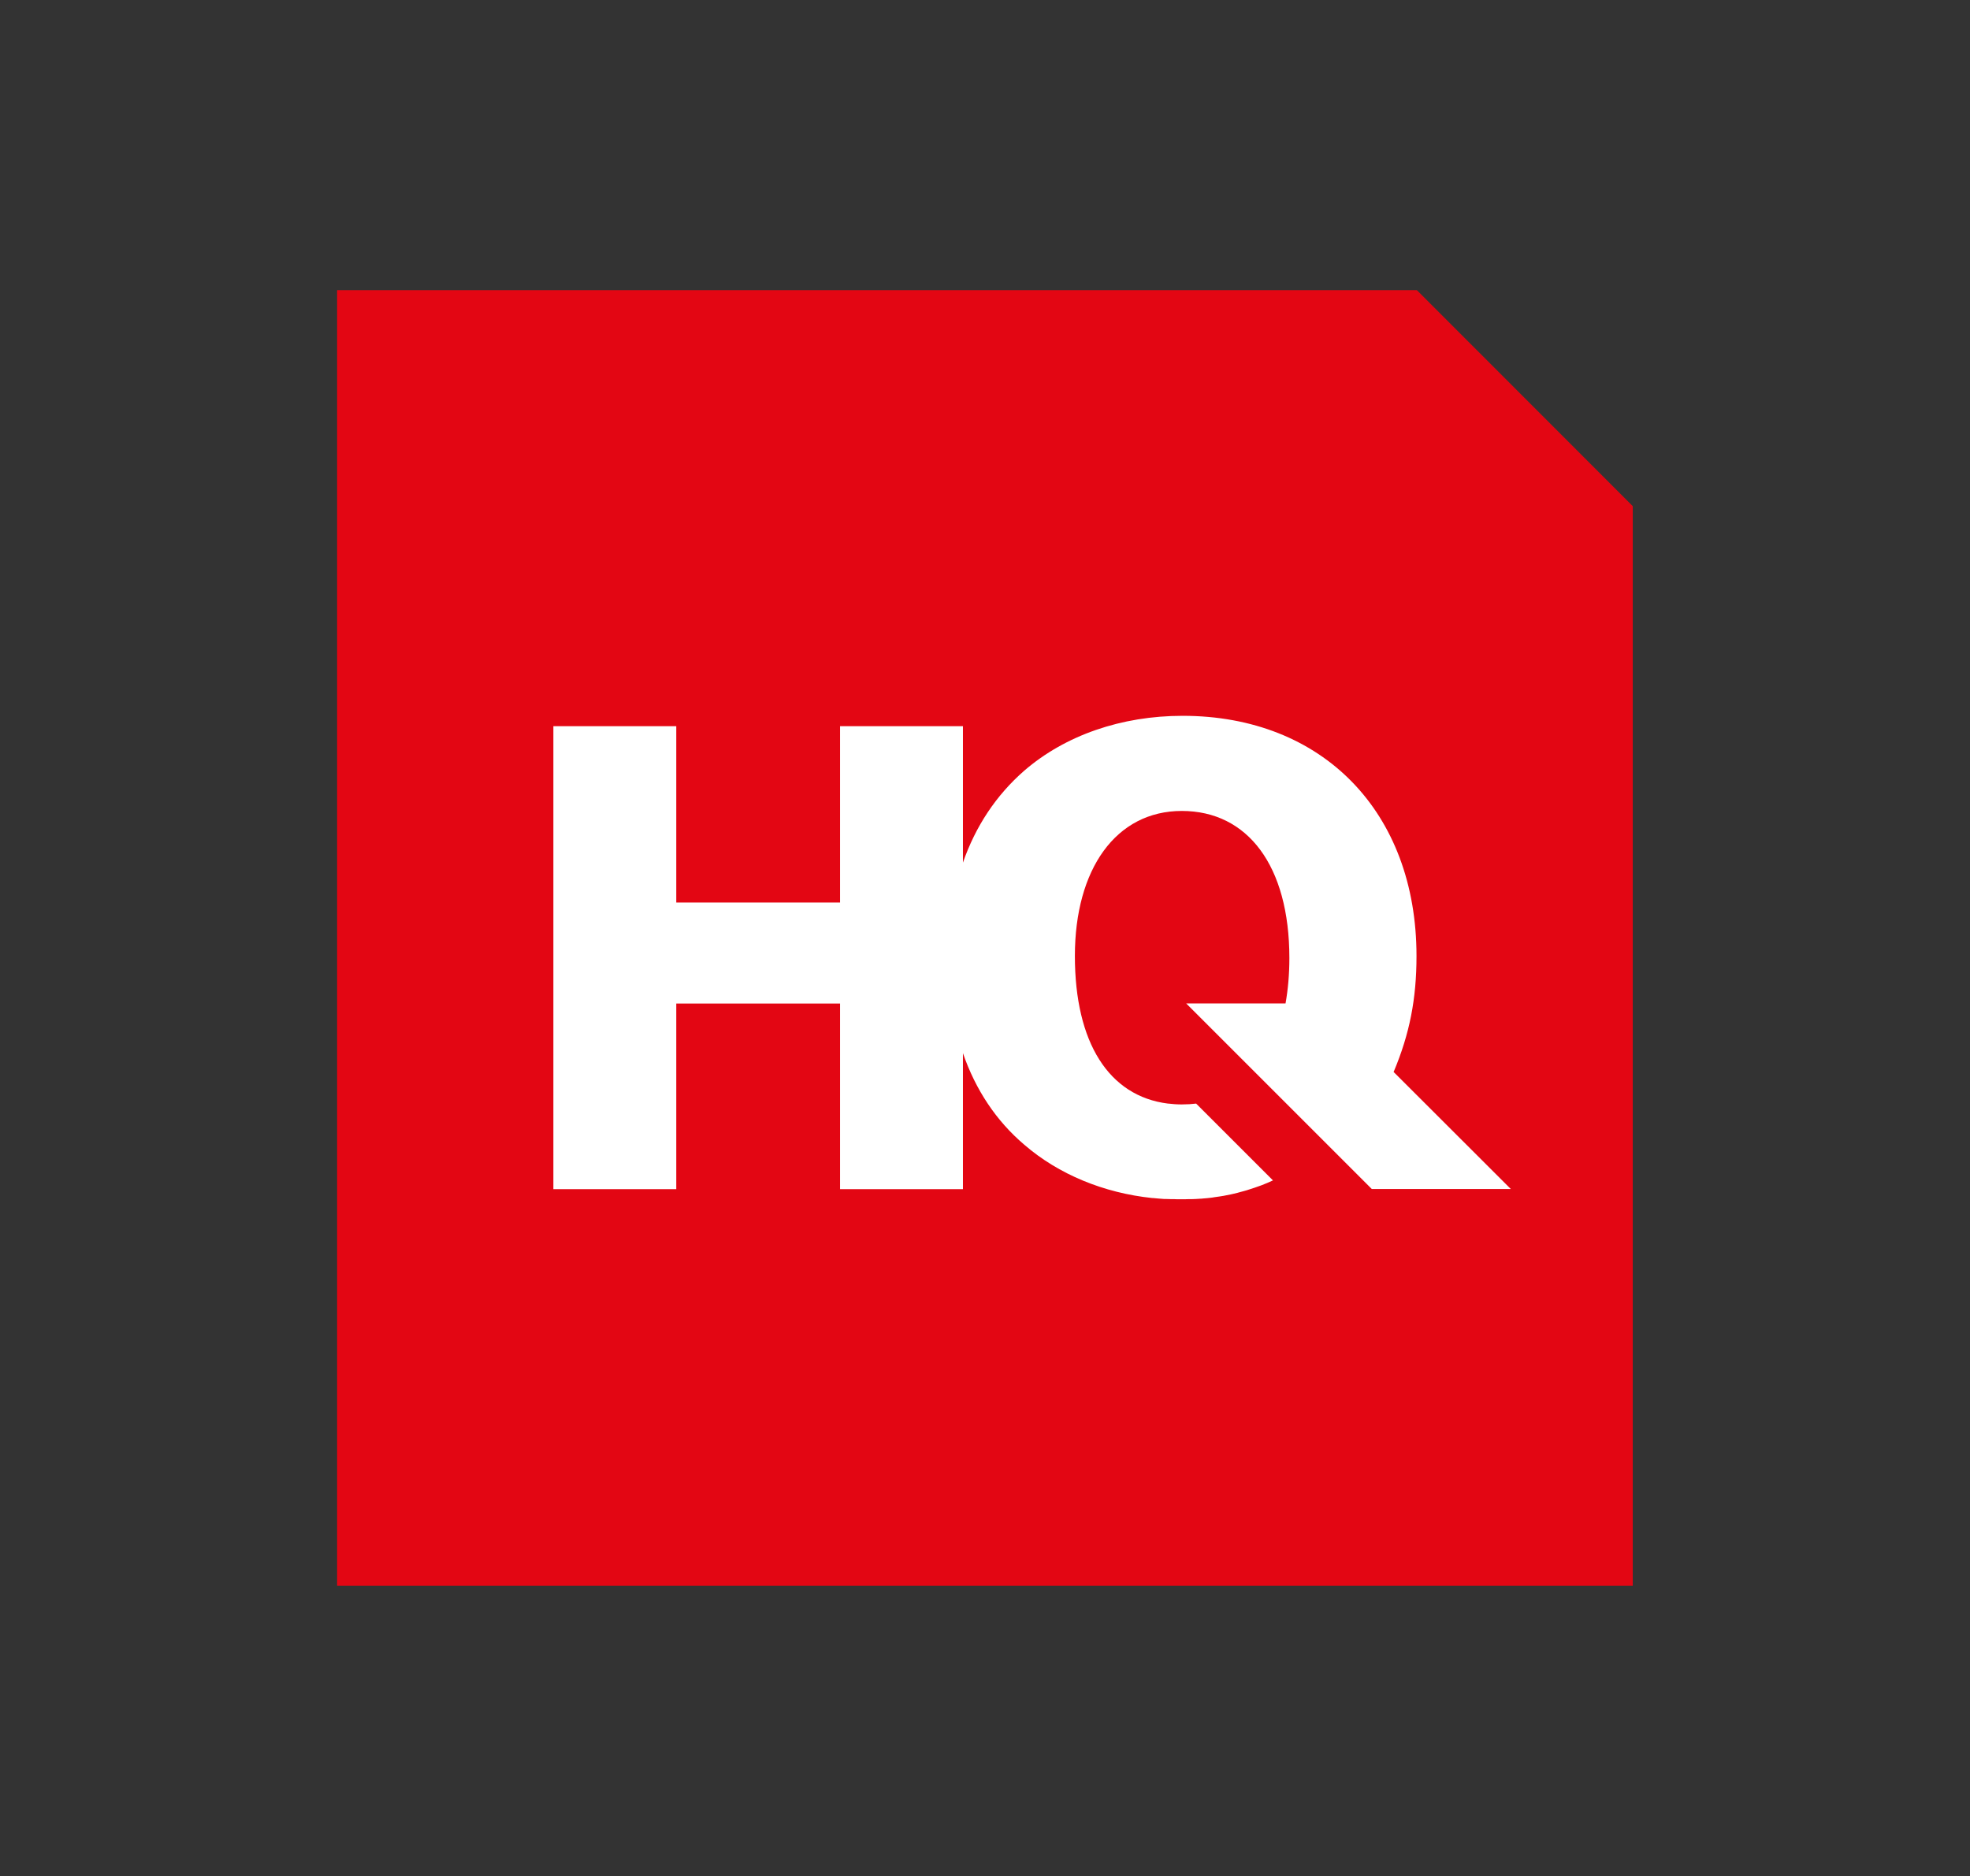 <svg viewBox="0 0 144.11 137.25" version="1.1" xmlns="http://www.w3.org/2000/svg" id="Ebene_1">
  
  <rect x="0" y="0" width="144.11" height="137.25" fill="#333333" stroke="none"/>
  
  <defs>
    <style>
      .st0 {
        fill: #fff;
      }

      .st1 {
        fill: #e30613;
      }
    </style>
  </defs>
  <polygon points="24.66 21.23 24.66 116.02 119.44 116.02 119.44 37.03 103.65 21.23 24.66 21.23" class="st1"></polygon>
  <path d="M101.95,78.42c1.17-2.79,1.67-5.33,1.67-8.48,0-10.51-6.85-17.57-17.11-17.57-4.47,0-8.58,1.42-11.58,4.01-2.06,1.8-3.56,4.06-4.49,6.73v-9.98h-8.99v12.9h-11.98v-12.9h-8.99v33.87h8.99v-13.58h11.98v13.58h8.99v-9.95c.93,2.69,2.44,4.96,4.49,6.7,2.52,2.18,5.83,3.53,9.36,3.9h.06c.27.03.55.05.82.07h.14c.12,0,.24.01.35.01.16,0,.33,0,.49.01h.27c.18,0,.35,0,.53-.01h.25c.19,0,.39-.02.58-.03.09,0,.17-.01.26-.02.18-.01.35-.03.52-.05.09-.01.18-.02.27-.04.14-.02.28-.04.42-.06.08-.01.17-.03.25-.04.17-.03.34-.07.51-.1.09-.02.17-.04.26-.06.17-.04.34-.08.5-.13.09-.02.17-.05.26-.07.12-.03.24-.07.36-.11.12-.04.25-.08.37-.12.11-.04.22-.08.34-.12.06-.02.11-.04.17-.06h0c.29-.11.57-.23.85-.36l-5.62-5.62c-.33.04-.66.06-1.01.06h-.14c-.3,0-.6-.03-.88-.06h-.03c-4.32-.54-6.81-4.45-6.81-10.8s3-10.61,7.82-10.61,7.87,4.01,7.87,10.76c0,1.2-.1,2.31-.28,3.32h-7.27l13.58,13.58h10.17l-8.59-8.58h.02Z" class="st0"></path>
</svg>